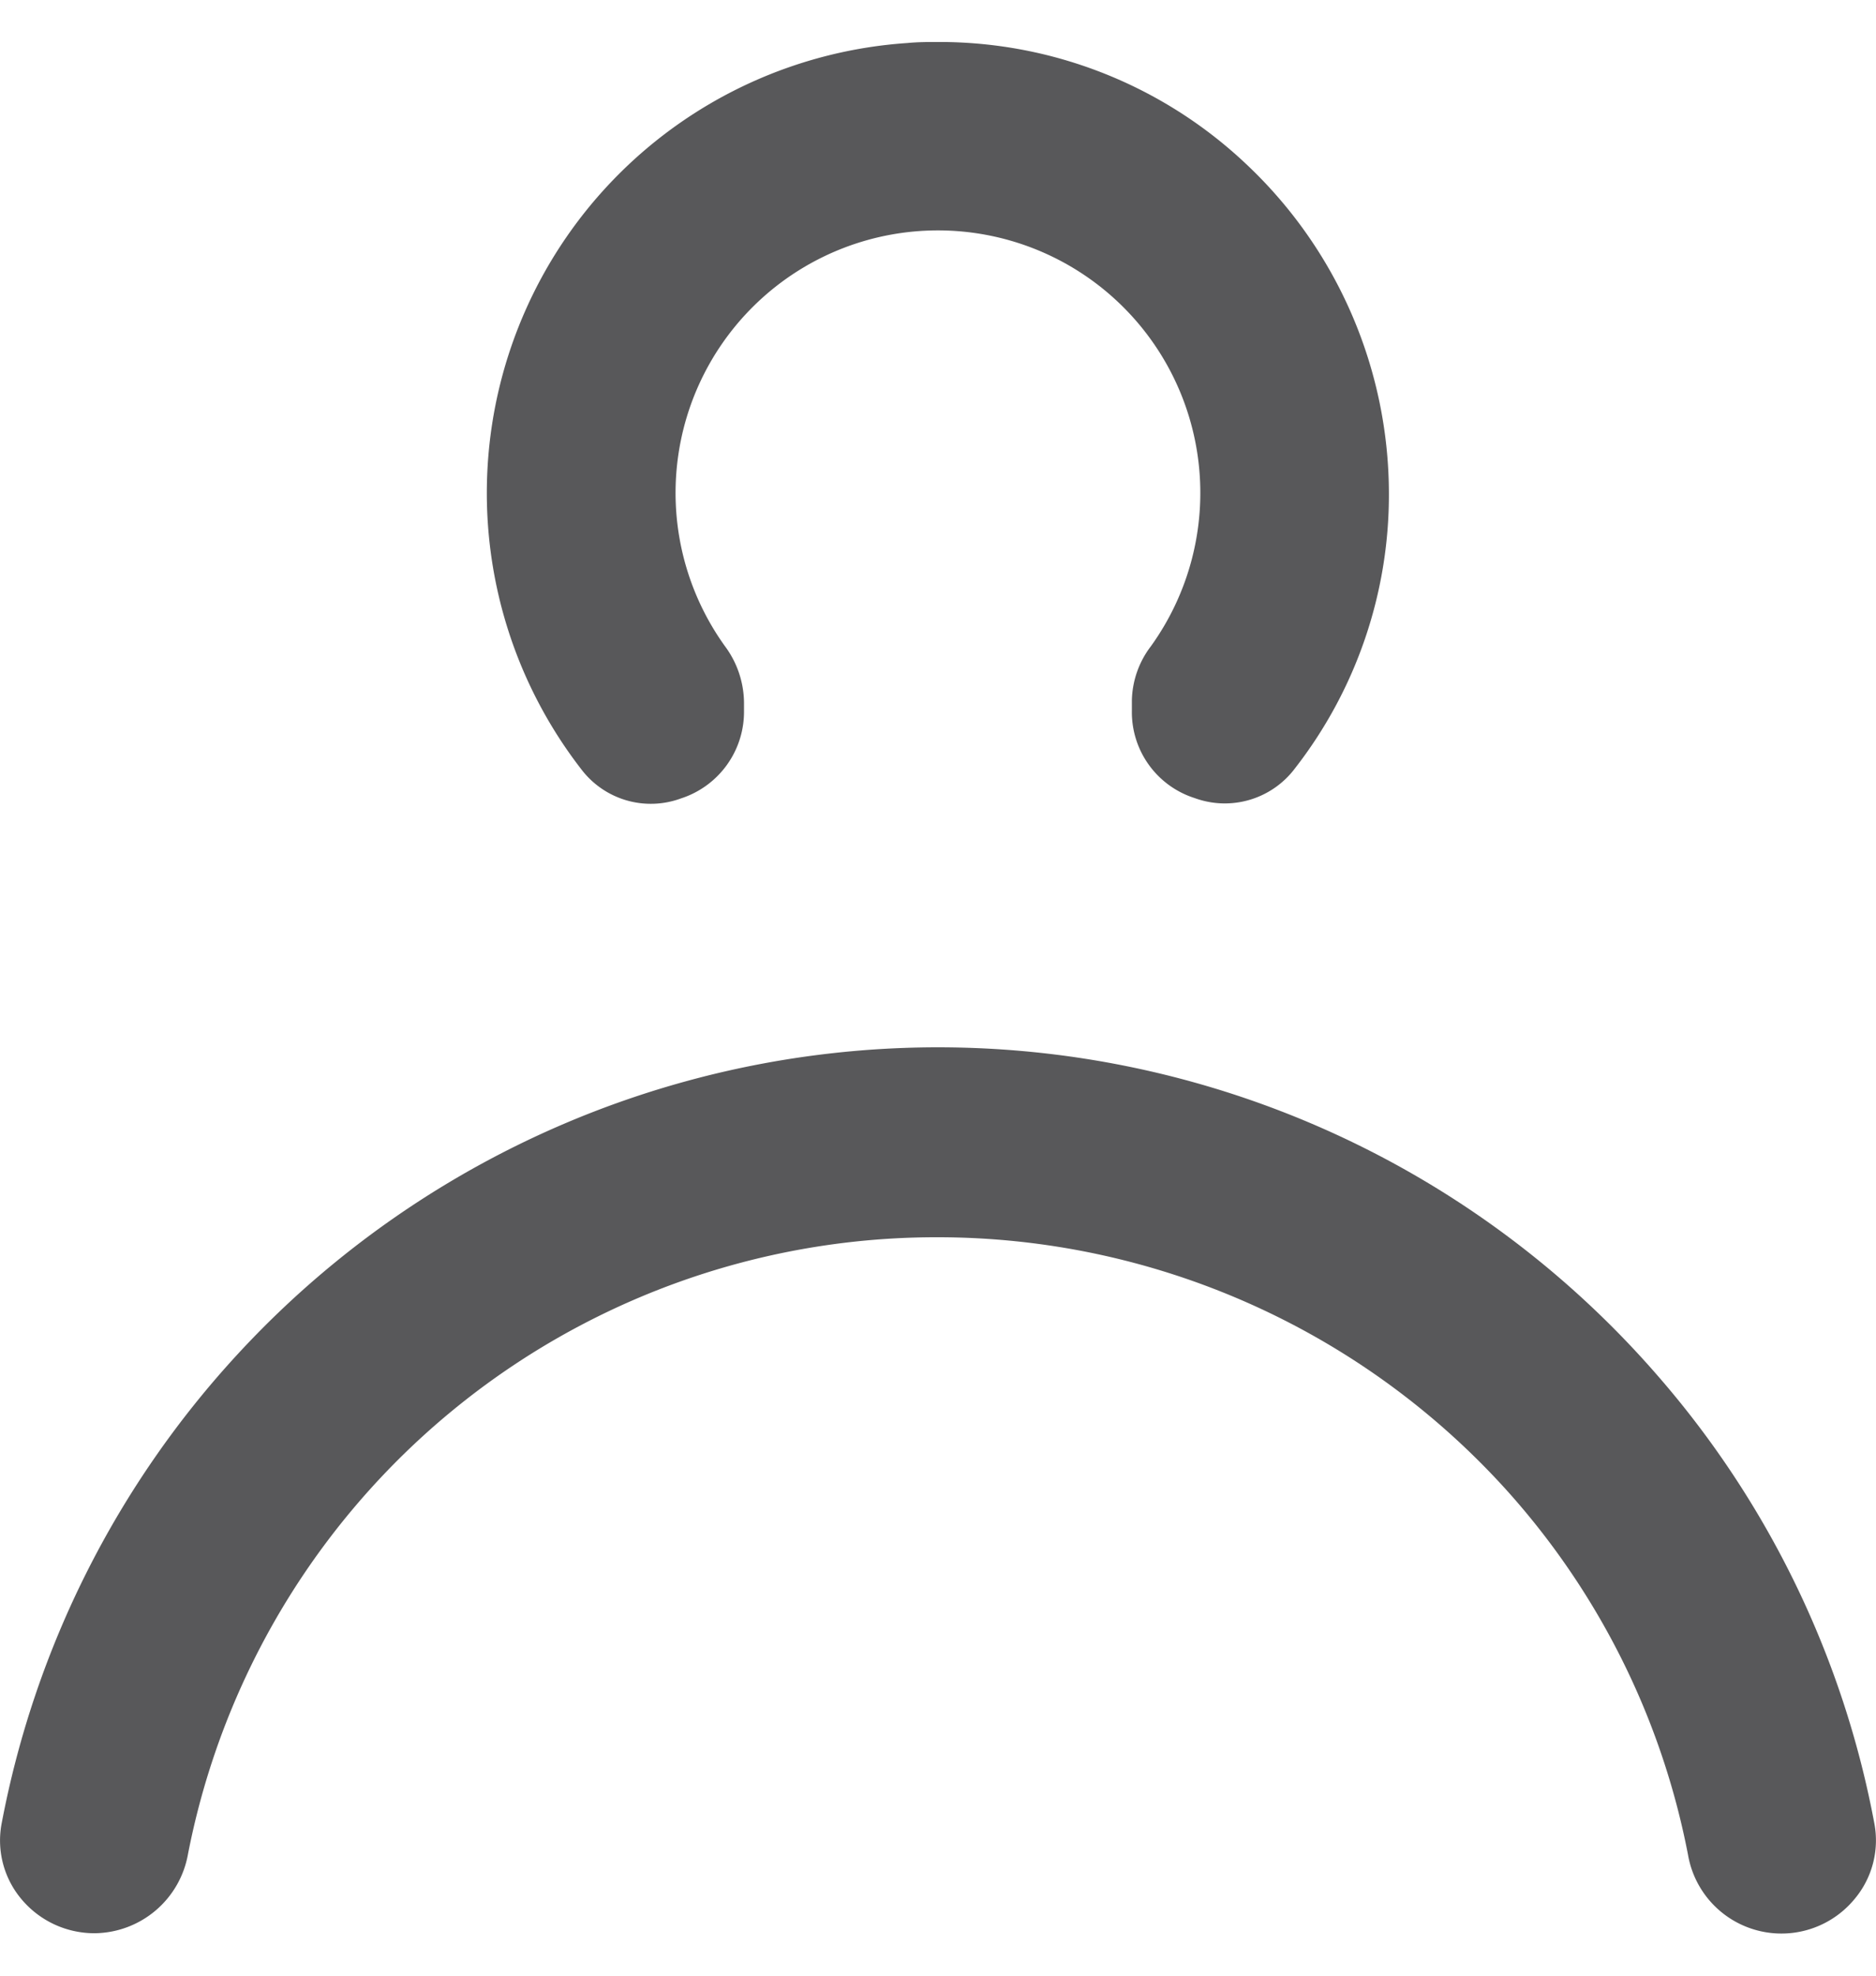 <svg width="19" height="20" fill="#58585a" xmlns="http://www.w3.org/2000/svg" viewBox="0 0 164.88 166.18"><g><path d="M164.74,156.52h0A83.16,83.16,0,0,0,145.55,117,83.76,83.76,0,0,0,.14,156.52a8,8,0,0,0,1.74,6.62,8.36,8.36,0,0,0,6.46,3,8.42,8.42,0,0,0,8.18-6.94A67,67,0,0,1,82.29,105h.15a67.42,67.42,0,0,1,49.92,22.16,66.74,66.74,0,0,1,16,32.1A8.33,8.33,0,0,0,163,163.13,8,8,0,0,0,164.74,156.52Z"/><path d="M109.51,10.71h0A39.25,39.25,0,0,0,82.49,0c-.91,0-1.82,0-2.74.09a39.62,39.62,0,0,0-28.66,63.8,7.67,7.67,0,0,0,8.76,2.56,8,8,0,0,0,5.54-7.7V58a8.43,8.43,0,0,0-1.68-4.93,23.06,23.06,0,1,1,37.45,0,8.12,8.12,0,0,0-1.68,4.75v.9A7.92,7.92,0,0,0,105,66.42a7.71,7.71,0,0,0,8.82-2.62,39.12,39.12,0,0,0,8.25-24.15A39.77,39.77,0,0,0,109.51,10.71Z"/></g></svg>